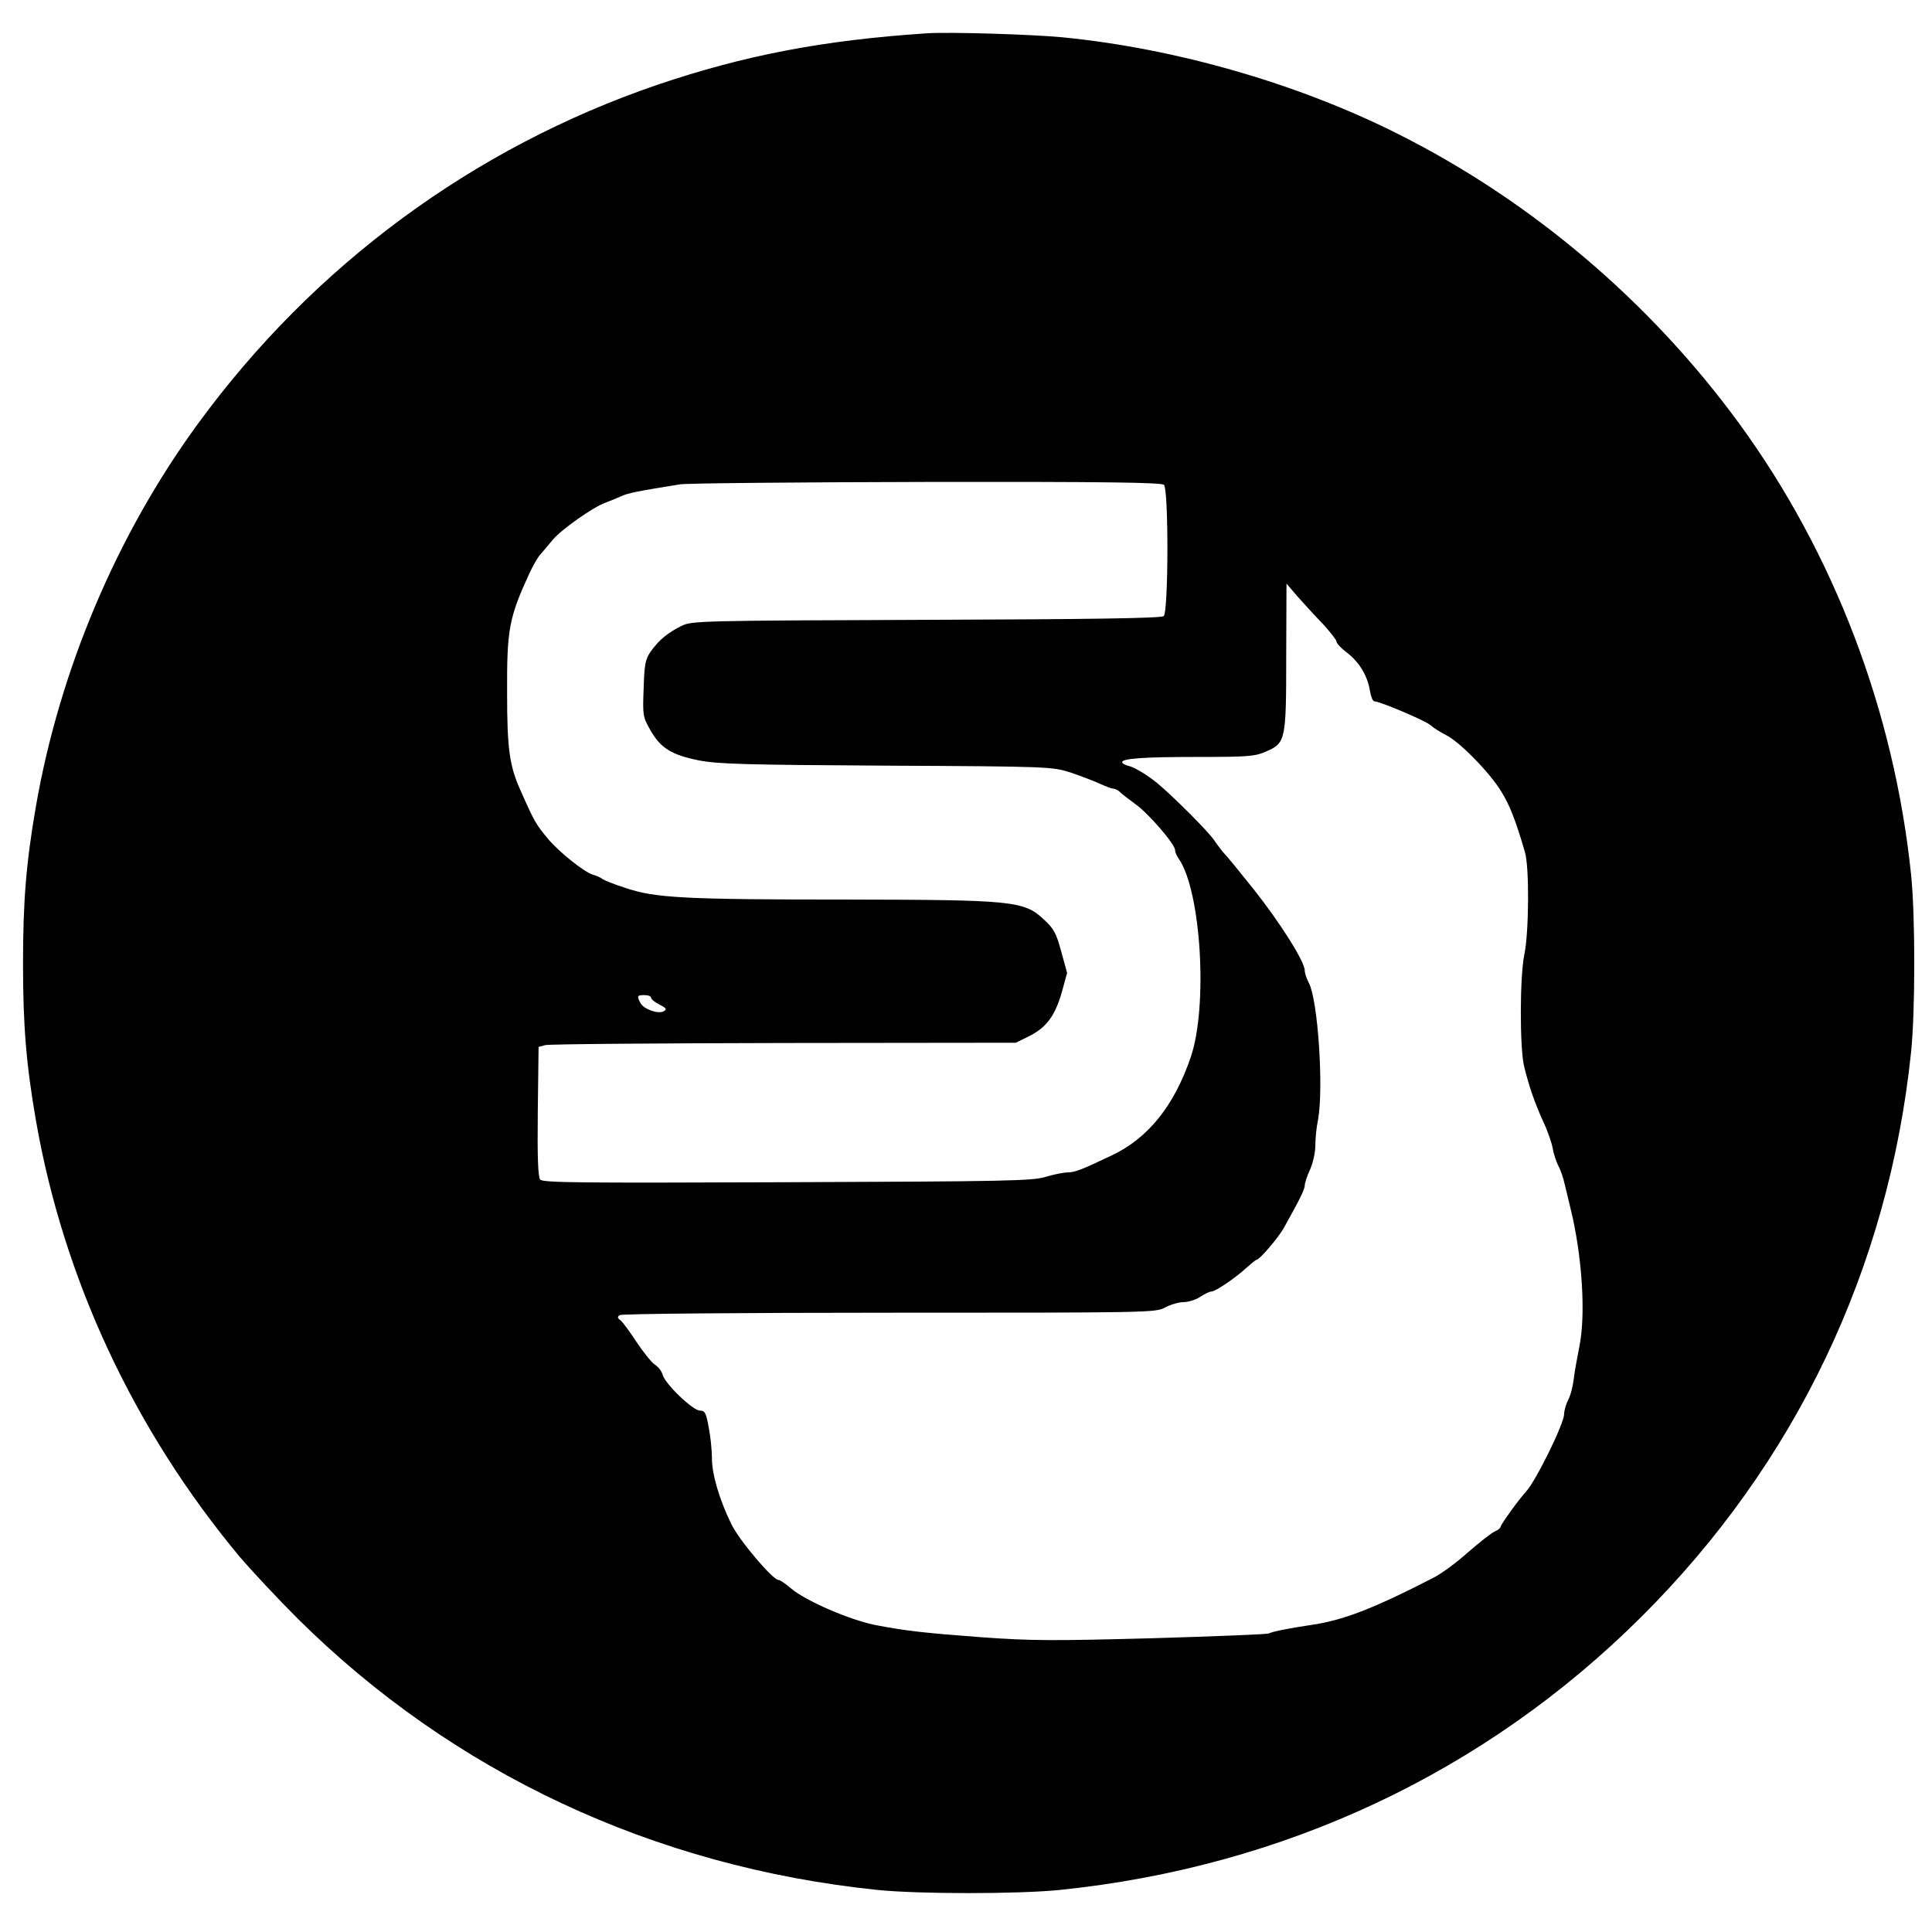 <?xml version="1.0" standalone="no"?>
<!DOCTYPE svg PUBLIC "-//W3C//DTD SVG 20010904//EN"
 "http://www.w3.org/TR/2001/REC-SVG-20010904/DTD/svg10.dtd">
<svg version="1.0" xmlns="http://www.w3.org/2000/svg"
 width="730pt" height="730pt" viewBox="0 0 730 730"
 preserveAspectRatio="xMidYMid meet">
<g transform="translate(0,730) scale(0.1,-0.1)"
fill="#000000" stroke="none">
<path d="M3500 7174 c-391 -26 -687 -83 -1015 -194 -697 -238 -1300 -683
-1737 -1281 -307 -420 -522 -929 -612 -1444 -37 -213 -49 -359 -49 -595 0
-236 12 -382 49 -595 105 -601 372 -1171 772 -1650 42 -49 139 -153 216 -230
587 -583 1347 -939 2191 -1026 154 -16 536 -16 690 0 847 87 1606 444 2196
1031 583 580 935 1317 1020 2135 16 154 16 516 0 670 -64 618 -291 1213 -649
1704 -336 460 -785 842 -1292 1096 -376 189 -837 322 -1265 364 -113 11 -432
21 -515 15z m898 -1706 c18 -18 17 -481 -1 -496 -9 -8 -277 -12 -898 -14 -861
-3 -885 -4 -924 -23 -52 -26 -84 -52 -115 -95 -22 -31 -25 -48 -28 -141 -4
-102 -3 -108 25 -157 39 -69 80 -94 183 -115 73 -14 173 -17 710 -20 618 -3
626 -4 695 -26 39 -13 88 -32 110 -42 22 -10 45 -19 52 -19 6 0 18 -6 25 -13
7 -7 34 -28 59 -46 49 -35 149 -151 149 -173 0 -8 6 -22 14 -33 84 -121 111
-557 45 -750 -63 -184 -161 -306 -299 -371 -111 -53 -139 -64 -166 -64 -16 0
-54 -8 -84 -17 -49 -15 -148 -17 -976 -20 -787 -3 -922 -2 -933 10 -8 11 -11
82 -9 258 l3 243 25 7 c14 4 420 7 902 8 l876 1 51 25 c65 33 97 76 123 166
l20 73 -22 80 c-19 70 -28 87 -66 122 -75 70 -117 74 -741 75 -617 0 -726 6
-837 43 -44 14 -84 30 -90 35 -6 5 -22 12 -36 16 -33 10 -127 85 -169 135 -46
55 -52 65 -105 185 -41 91 -50 157 -50 365 -1 243 7 285 84 453 12 26 30 58
40 70 11 12 32 38 49 58 33 39 151 122 197 139 16 6 43 17 59 24 27 13 58 19
225 46 25 4 443 8 931 9 676 1 888 -2 897 -11z m600 -525 c28 -31 52 -61 52
-67 0 -7 17 -25 38 -41 47 -35 79 -88 88 -144 4 -23 11 -41 17 -41 21 0 193
-73 212 -90 11 -10 38 -27 60 -38 51 -26 163 -140 207 -212 32 -51 56 -112 90
-230 17 -57 15 -303 -2 -385 -18 -84 -18 -356 -1 -425 19 -77 39 -135 73 -210
17 -36 32 -81 35 -100 3 -19 13 -48 21 -65 9 -16 19 -46 23 -65 5 -19 15 -62
23 -95 44 -178 59 -404 33 -526 -8 -41 -18 -95 -21 -122 -3 -26 -12 -61 -21
-77 -8 -16 -15 -40 -15 -53 0 -36 -106 -251 -143 -292 -28 -30 -97 -126 -97
-134 0 -4 -10 -13 -23 -18 -13 -6 -58 -42 -101 -79 -42 -38 -101 -81 -129 -95
-229 -118 -344 -162 -464 -179 -82 -12 -146 -25 -159 -32 -5 -3 -202 -11 -439
-18 -377 -10 -457 -10 -650 4 -214 16 -282 24 -393 45 -100 19 -270 93 -324
140 -20 17 -40 31 -46 31 -22 0 -150 151 -179 212 -45 92 -73 188 -73 248 0
29 -5 81 -12 116 -10 55 -14 64 -33 64 -27 0 -132 101 -141 135 -3 13 -17 31
-30 39 -13 9 -43 47 -68 84 -24 37 -51 74 -60 82 -14 10 -14 15 -4 21 7 5 465
9 1018 9 986 0 1006 0 1043 20 20 11 52 20 69 20 18 0 47 9 63 20 17 11 35 20
42 20 16 0 92 52 133 90 18 16 35 30 38 30 11 0 85 86 105 124 58 104 77 142
77 157 0 9 9 36 20 60 11 24 20 65 20 90 0 26 4 69 10 97 22 119 0 451 -34
517 -9 17 -16 38 -16 48 0 34 -94 182 -193 307 -55 69 -105 130 -111 135 -6 6
-23 28 -38 50 -23 34 -151 162 -214 215 -38 31 -85 60 -109 66 -14 3 -25 10
-25 14 0 14 77 20 286 20 192 0 216 2 259 21 73 32 75 42 75 361 l1 273 42
-49 c23 -26 66 -73 95 -103z m-2538 -1413 c0 -5 14 -17 32 -26 26 -13 29 -18
16 -25 -21 -12 -76 8 -88 31 -14 27 -13 30 15 30 14 0 25 -4 25 -10z"/>
</g>
</svg>
